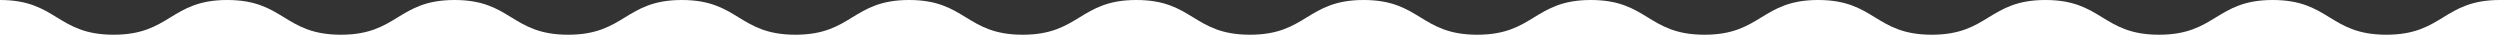 <svg xmlns="http://www.w3.org/2000/svg" id="Layer_2" viewBox="0 0 1440 30"><rect x="0" y="0" width="1440" height="30" fill="#333333" stroke="none"/><g id="Layer_1-2"><path d="m1440,0c-32.73,0-32.73,20-65.47,20S1341.81,0,1309.09,0s-32.73,20-65.47,20S1210.9,0,1178.18,0s-32.73,20-65.47,20S1079.99,0,1047.27,0s-32.73,20-65.47,20S949.09,0,916.36,0s-32.73,20-65.47,20S818.18,0,785.45,0s-32.73,20-65.47,20S687.27,0,654.55,0s-32.73,20-65.47,20S556.36,0,523.64,0s-32.73,20-65.47,20S425.45,0,392.73,0s-32.73,20-65.47,20S294.54,0,261.82,0s-32.73,20-65.47,20S163.63,0,130.91,0s-32.73,20-65.47,20S32.72,0,0,0v30h1440V0Z" style="fill:#fff;"></path></g></svg>